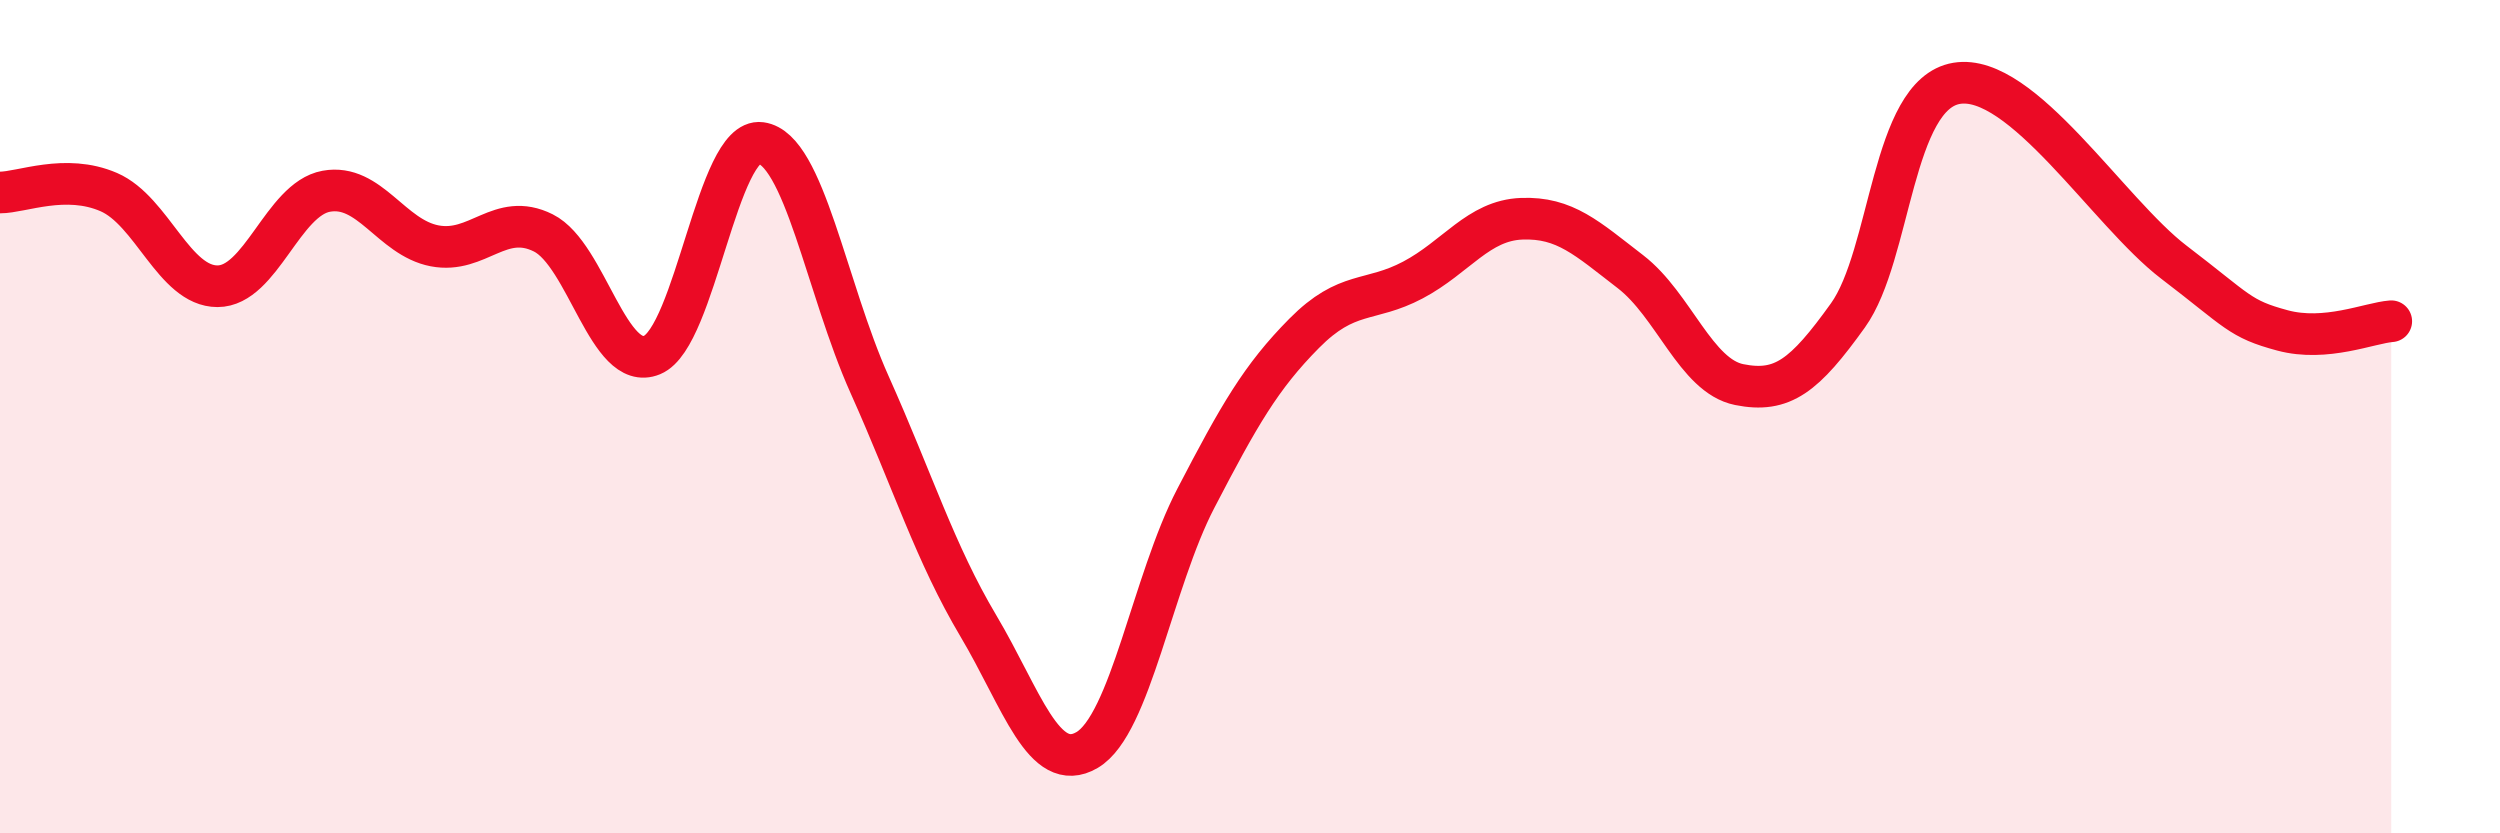
    <svg width="60" height="20" viewBox="0 0 60 20" xmlns="http://www.w3.org/2000/svg">
      <path
        d="M 0,4.62 C 0.52,4.62 1.57,4.16 2.61,4.61 C 3.65,5.06 4.18,6.87 5.22,6.87 C 6.26,6.87 6.79,4.78 7.83,4.59 C 8.87,4.4 9.39,5.7 10.43,5.9 C 11.47,6.1 12,5.07 13.04,5.59 C 14.08,6.11 14.61,8.95 15.65,8.52 C 16.69,8.09 17.22,3.29 18.26,3.43 C 19.3,3.57 19.83,6.91 20.87,9.23 C 21.91,11.55 22.44,13.27 23.48,15.02 C 24.52,16.77 25.05,18.61 26.09,18 C 27.13,17.39 27.66,13.96 28.7,11.96 C 29.74,9.96 30.26,9.05 31.3,8 C 32.34,6.95 32.87,7.27 33.91,6.72 C 34.95,6.17 35.48,5.29 36.52,5.25 C 37.56,5.21 38.09,5.72 39.13,6.52 C 40.17,7.32 40.7,9.02 41.74,9.23 C 42.78,9.44 43.31,9.02 44.35,7.57 C 45.39,6.12 45.4,2.26 46.96,2 C 48.52,1.74 50.61,5.1 52.17,6.29 C 53.73,7.48 53.74,7.65 54.78,7.93 C 55.82,8.21 56.87,7.75 57.39,7.71L57.39 20L0 20Z"
        fill="#EB0A25"
        opacity="0.1"
        stroke-linecap="round"
        stroke-linejoin="round"
      />
      <path
        d="M 0,4.62 C 0.52,4.62 1.57,4.16 2.61,4.61 C 3.65,5.06 4.18,6.87 5.22,6.87 C 6.26,6.87 6.79,4.78 7.83,4.59 C 8.87,4.4 9.39,5.7 10.43,5.9 C 11.47,6.1 12,5.07 13.04,5.59 C 14.08,6.11 14.61,8.95 15.65,8.52 C 16.69,8.09 17.22,3.29 18.26,3.43 C 19.3,3.57 19.83,6.91 20.87,9.23 C 21.91,11.55 22.44,13.27 23.48,15.02 C 24.52,16.77 25.05,18.61 26.09,18 C 27.13,17.39 27.66,13.96 28.7,11.96 C 29.74,9.96 30.26,9.05 31.3,8 C 32.34,6.95 32.87,7.27 33.91,6.72 C 34.95,6.17 35.48,5.29 36.52,5.25 C 37.56,5.21 38.09,5.72 39.13,6.52 C 40.17,7.32 40.7,9.02 41.74,9.23 C 42.78,9.44 43.31,9.02 44.35,7.57 C 45.39,6.12 45.4,2.26 46.96,2 C 48.52,1.74 50.61,5.1 52.17,6.29 C 53.73,7.48 53.74,7.65 54.78,7.93 C 55.82,8.21 56.87,7.75 57.39,7.71"
        stroke="#EB0A25"
        stroke-width="1"
        fill="none"
        stroke-linecap="round"
        stroke-linejoin="round"
      />
    </svg>
  